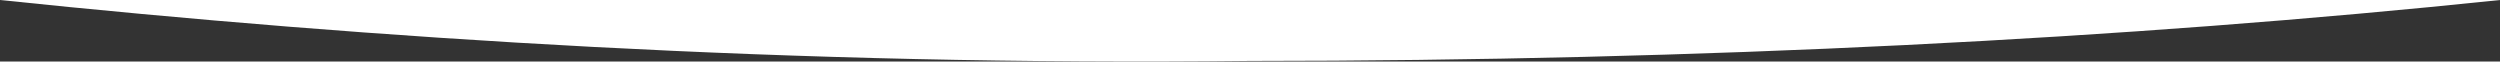 <?xml version="1.0" encoding="utf-8"?>
<!-- Generator: Adobe Illustrator 22.1.0, SVG Export Plug-In . SVG Version: 6.00 Build 0)  -->
<svg version="1.1" id="Calque_1" xmlns="http://www.w3.org/2000/svg" xmlns:xlink="http://www.w3.org/1999/xlink" x="0px" y="0px"
	 viewBox="0 0 3023.6 74.4" style="enable-background:new 0 0 3023.6 74.4;" xml:space="preserve">
<rect x="0" y="0" width="3023.6" height="74.4" fill="#333333" stroke="none"/>
<style type="text/css">
	.st0{fill:#FFFFFF;}
</style>
<title>sable-bottom</title>
<path class="st0" d="M3023.7,0c-449.8,47-964.7,73.7-1511.9,73.7C961.5,79.9,449.8,47,0,0L3023.7,0z"/>
</svg>
